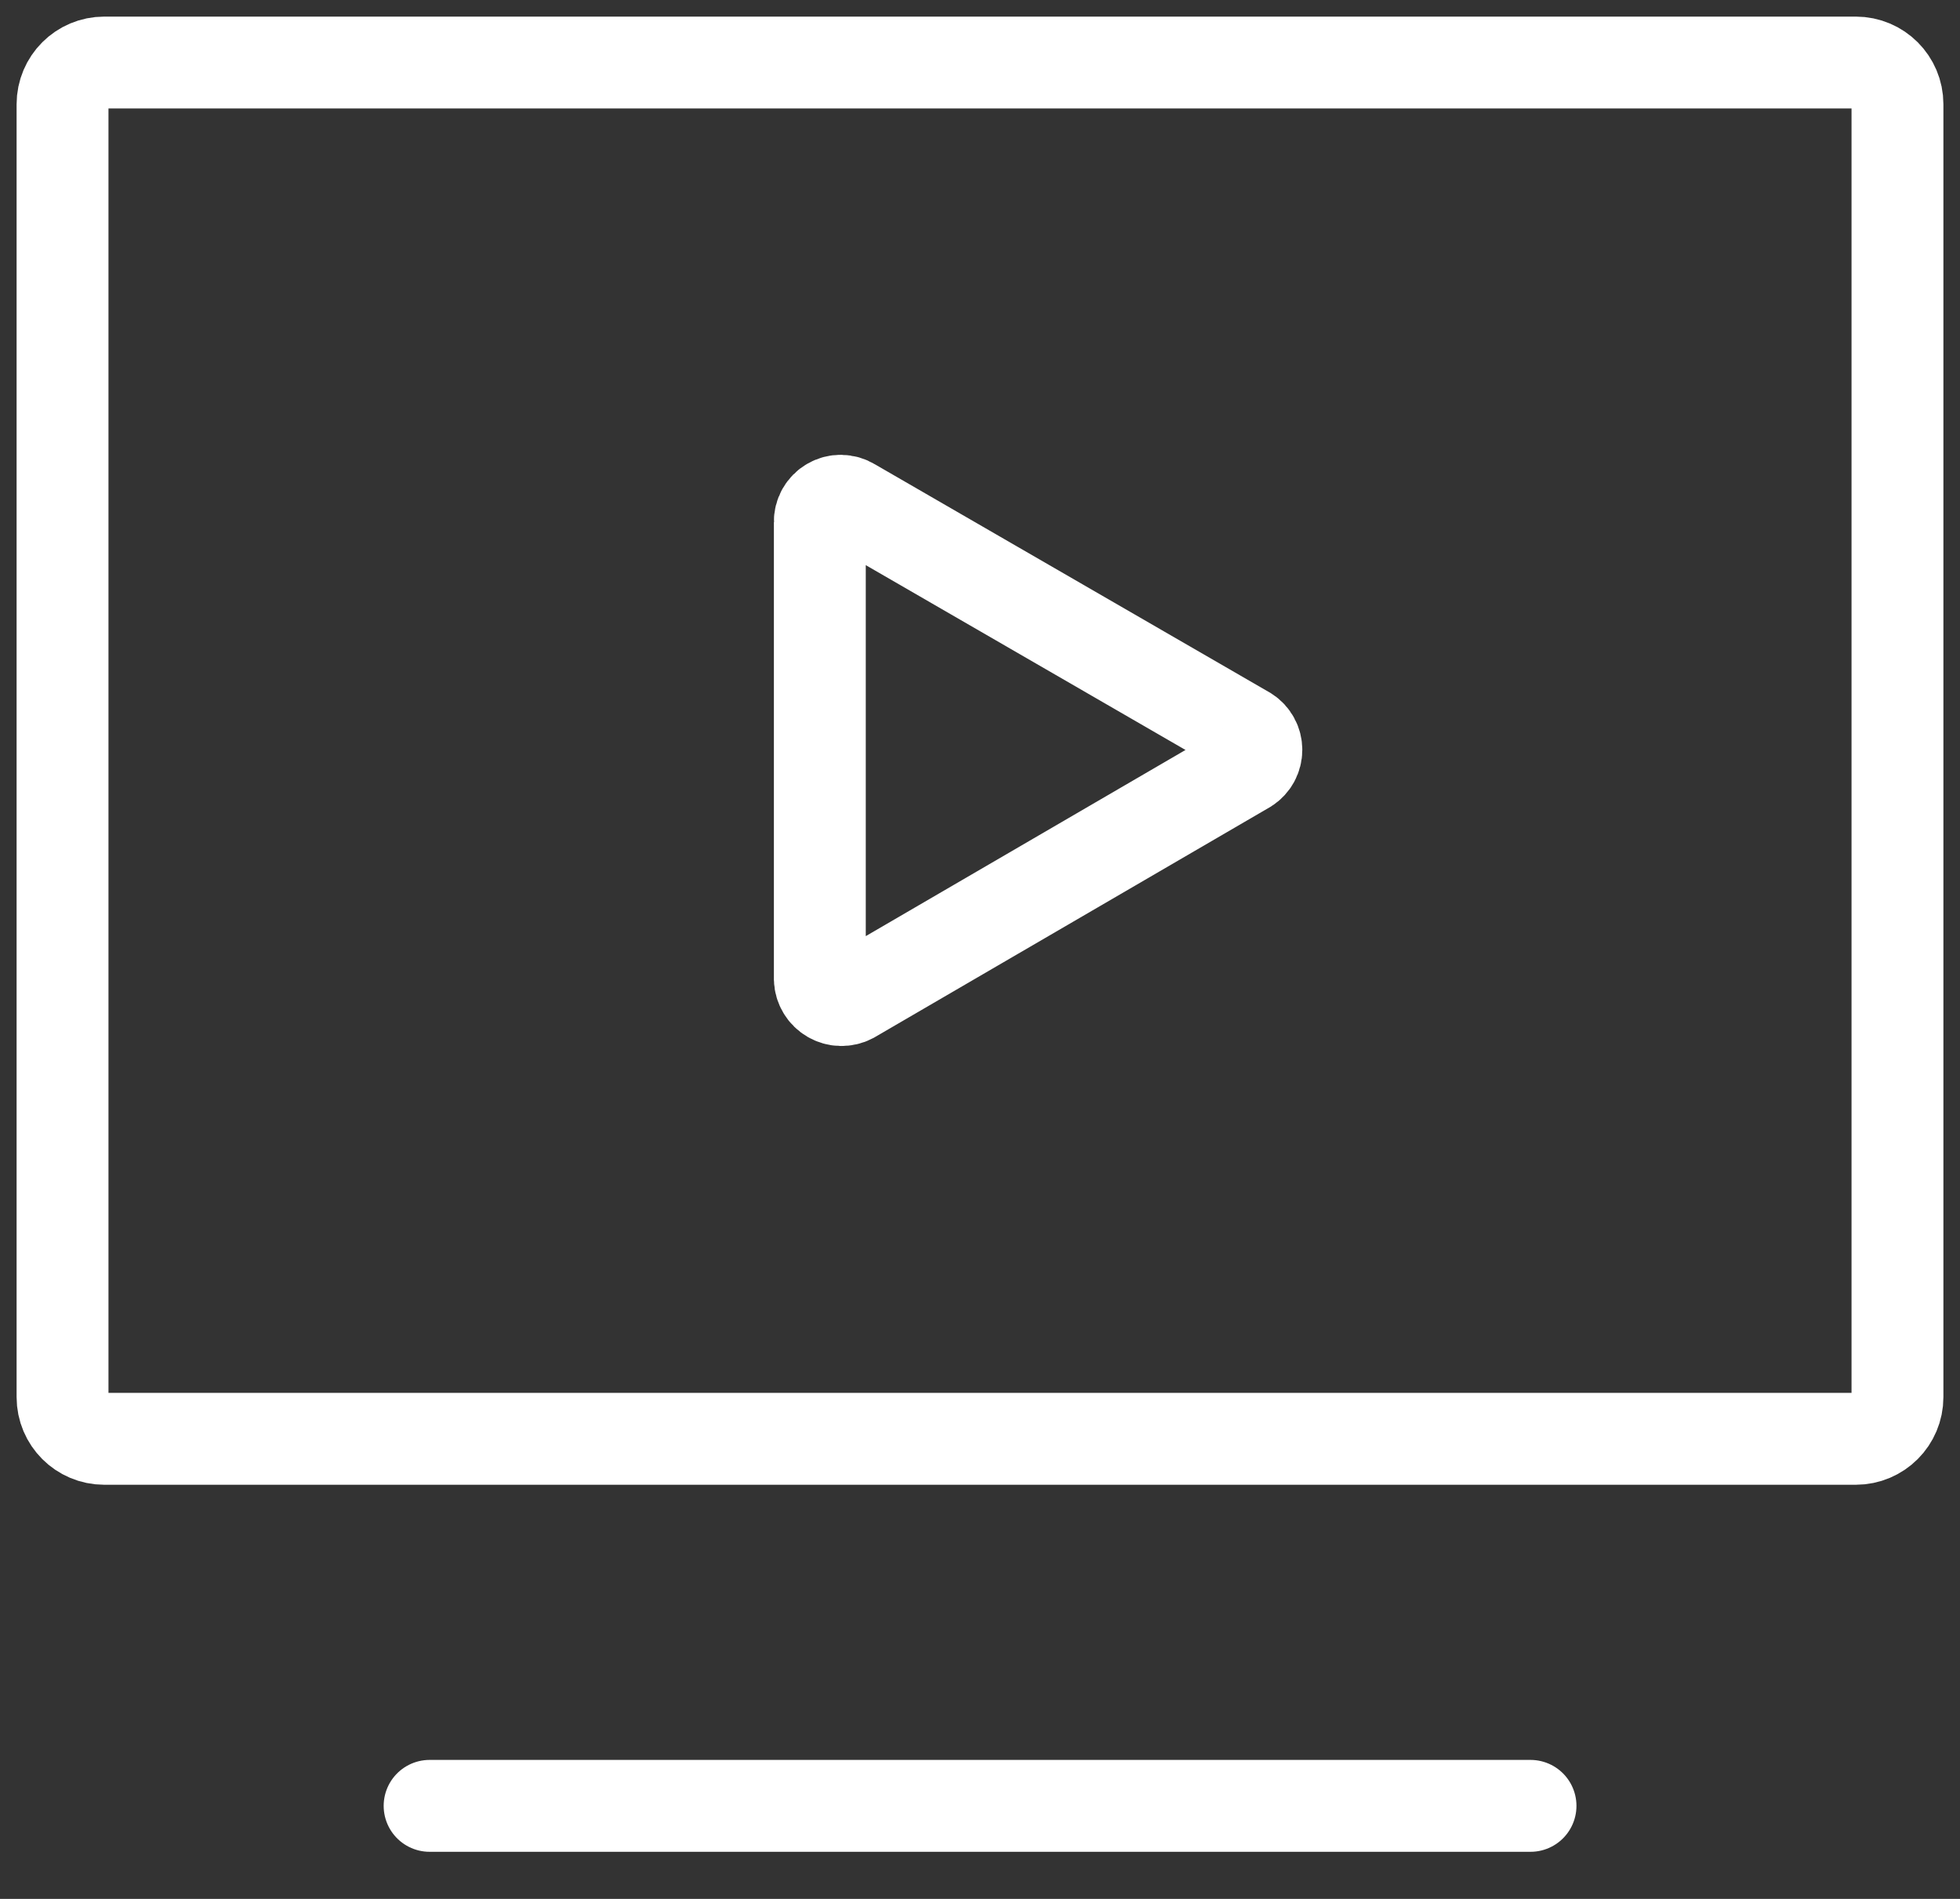 <svg xmlns="http://www.w3.org/2000/svg" width="32" height="31" viewBox="0 0 32 31" fill="none">
  <rect x="0" y="0" width="32" height="31" fill="#333333" stroke="none"/>
  <g clip-path="url(#clip0_151_1373)">
    <path d="M20.357 11.956L13.902 8.225C13.85 8.193 13.79 8.176 13.729 8.175C13.668 8.174 13.608 8.19 13.555 8.221C13.502 8.251 13.458 8.296 13.428 8.349C13.398 8.403 13.383 8.463 13.385 8.524V15.986C13.387 16.046 13.405 16.104 13.436 16.155C13.466 16.206 13.51 16.248 13.561 16.278C13.613 16.308 13.671 16.325 13.731 16.326C13.79 16.327 13.849 16.314 13.902 16.286L20.357 12.528C20.405 12.497 20.444 12.454 20.471 12.405C20.498 12.354 20.512 12.299 20.512 12.242C20.512 12.185 20.498 12.129 20.471 12.079C20.444 12.029 20.405 11.987 20.357 11.956Z" stroke="white" stroke-width="1.5" stroke-miterlimit="10" stroke-linecap="round"/>
    <path d="M7.014 29.481H24.988" stroke="white" stroke-width="1.5" stroke-miterlimit="10" stroke-linecap="round"/>
    <path d="M30.298 1.021H1.702C1.326 1.021 1.021 1.326 1.021 1.702V22.808C1.021 23.184 1.326 23.489 1.702 23.489H30.298C30.674 23.489 30.979 23.184 30.979 22.808V1.702C30.979 1.326 30.674 1.021 30.298 1.021Z" stroke="white" stroke-width="1.5" stroke-miterlimit="10" stroke-linecap="round"/>
  </g>
  <defs>
    <clipPath id="clip0_151_1373">
      <rect width="32" height="30.502" fill="white"/>
    </clipPath>
  </defs>
</svg>